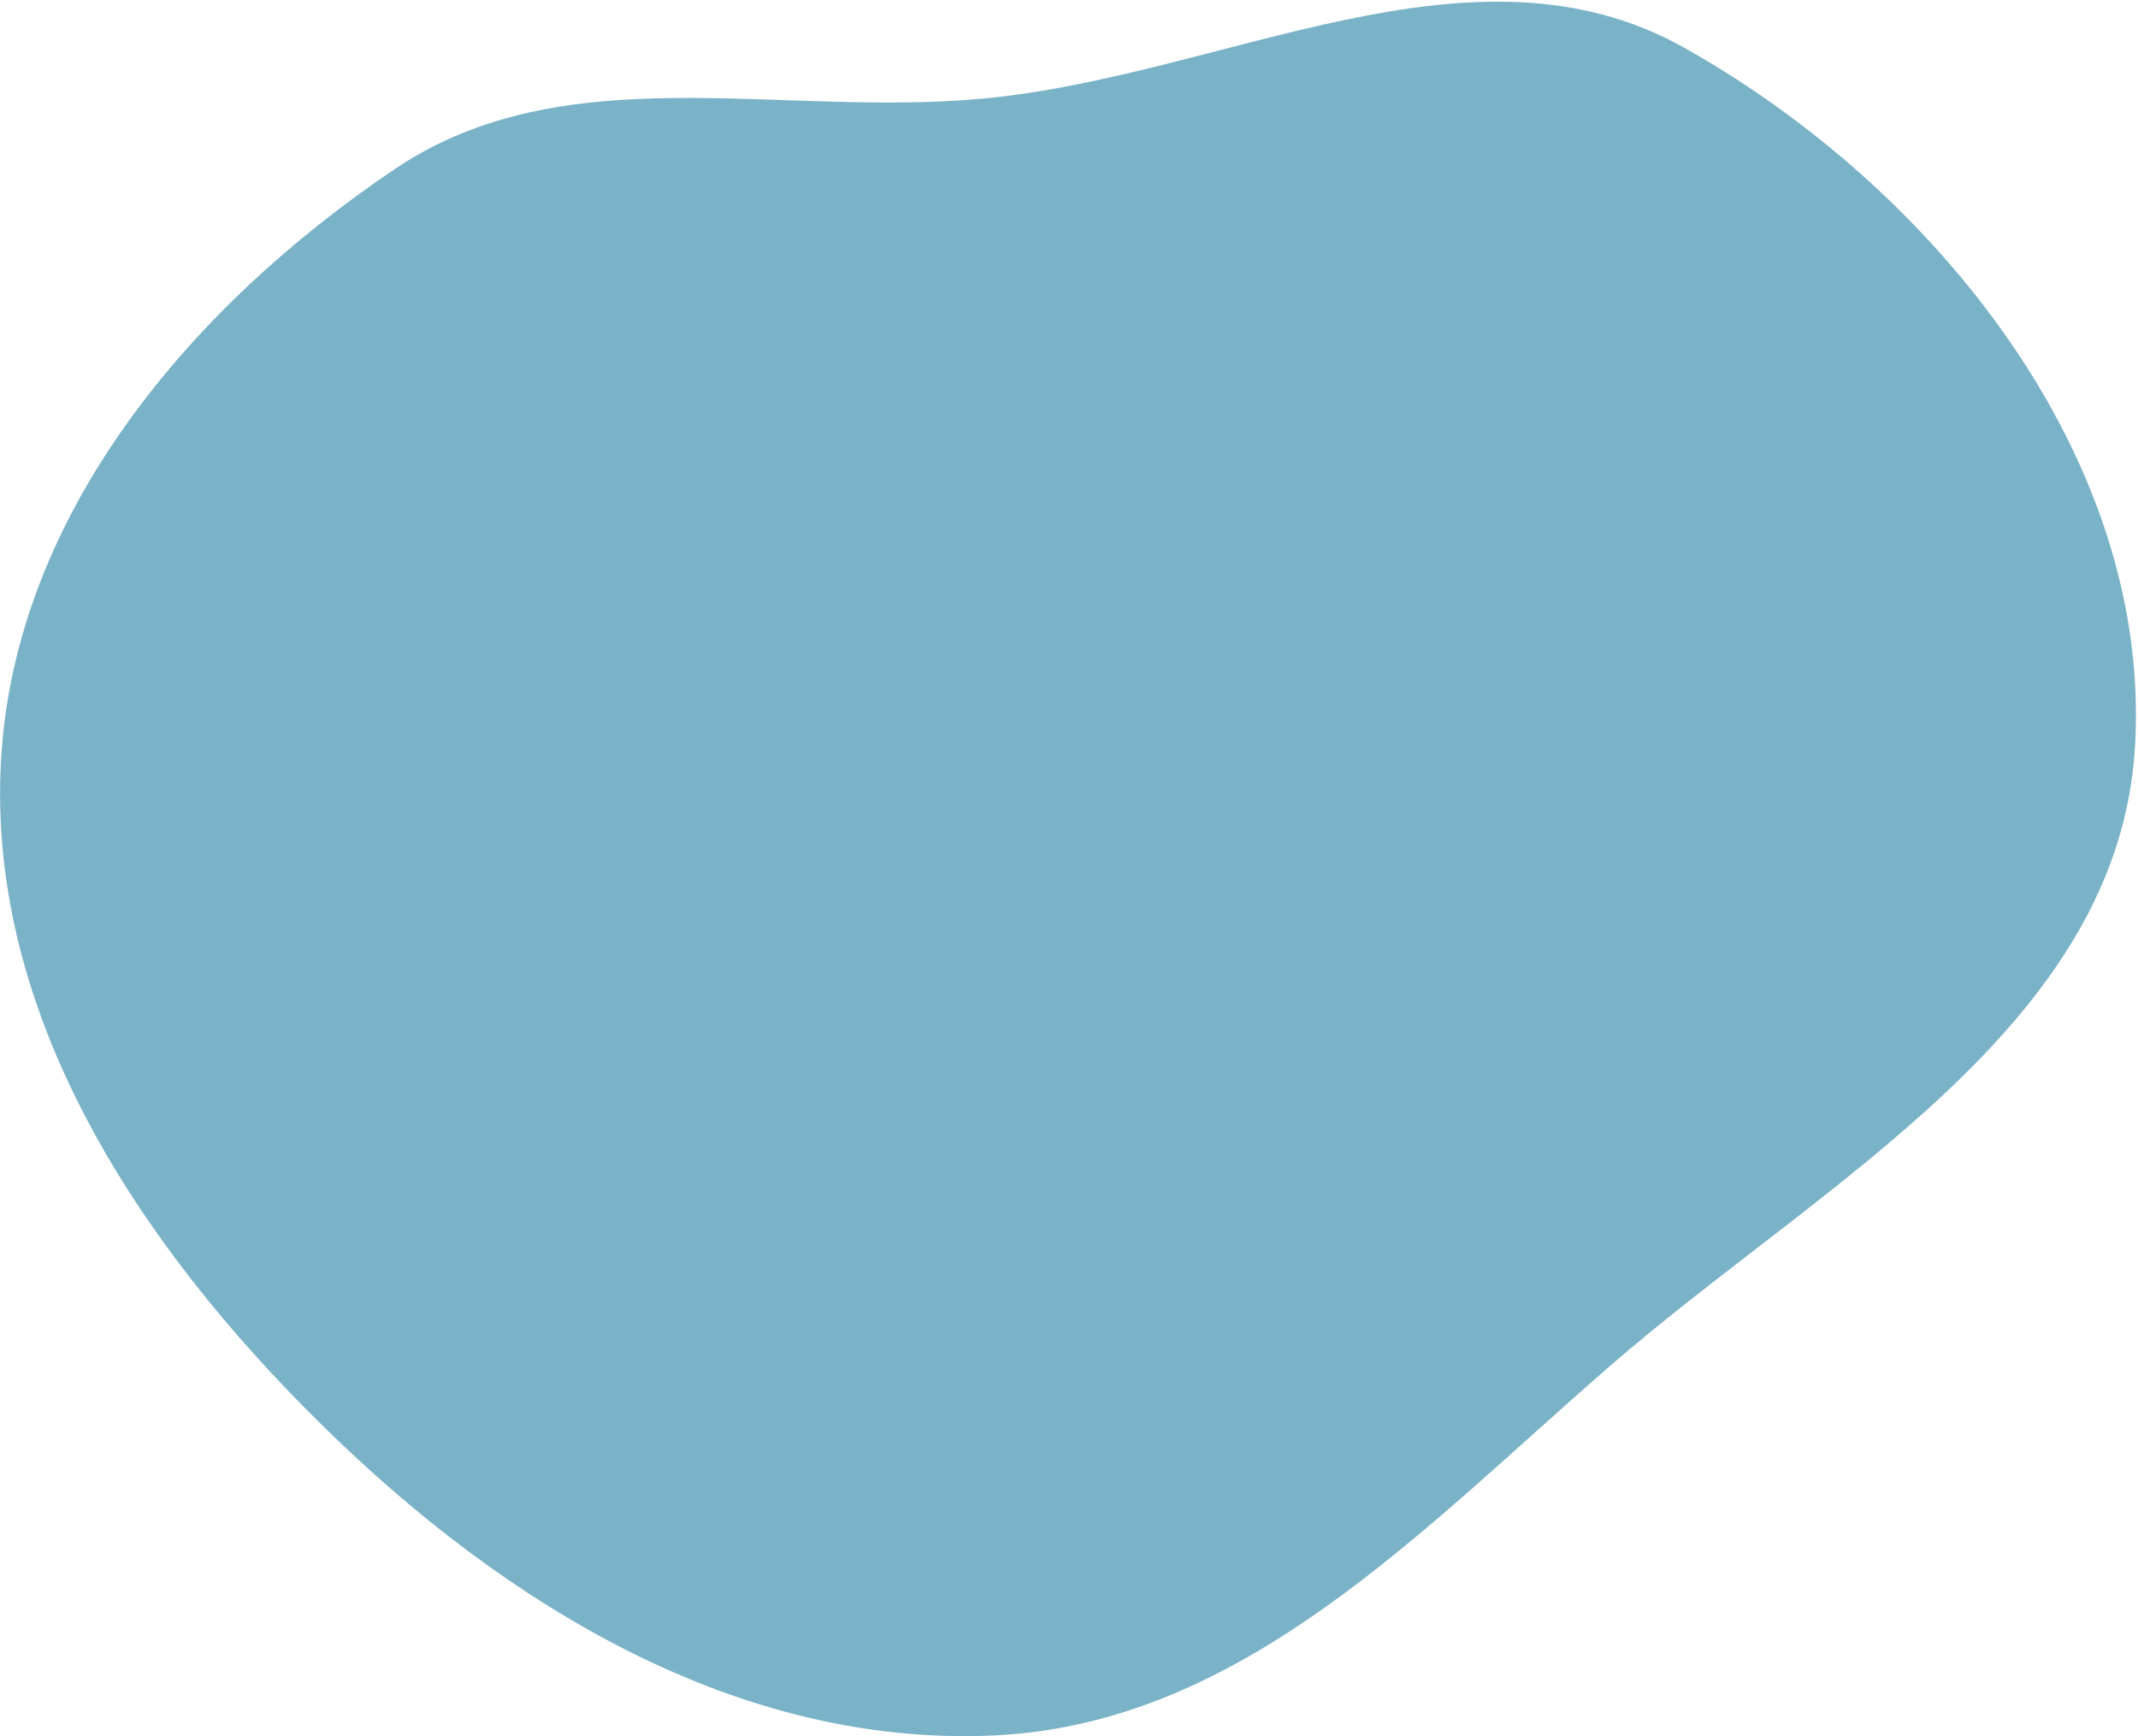 <?xml version="1.0" encoding="UTF-8"?> <svg xmlns="http://www.w3.org/2000/svg" width="830" height="674" viewBox="0 0 830 674" fill="none"><path fill-rule="evenodd" clip-rule="evenodd" d="M828.872 289.351C822.702 398.545 707.568 458.677 624.913 530.403C551.991 593.684 482.412 669.263 385.92 673.737C286.565 678.343 196.222 623.243 125.32 553.566C54.298 483.771 -5.292 394.244 0.411 294.885C5.882 199.568 74.066 118.934 153.331 65.585C219.42 21.102 302.334 45.731 381.675 38.27C475.817 29.419 571.407 -27.757 653.836 18.523C751.321 73.256 835.174 177.821 828.872 289.351Z" fill="#7AB2C8"></path></svg> 